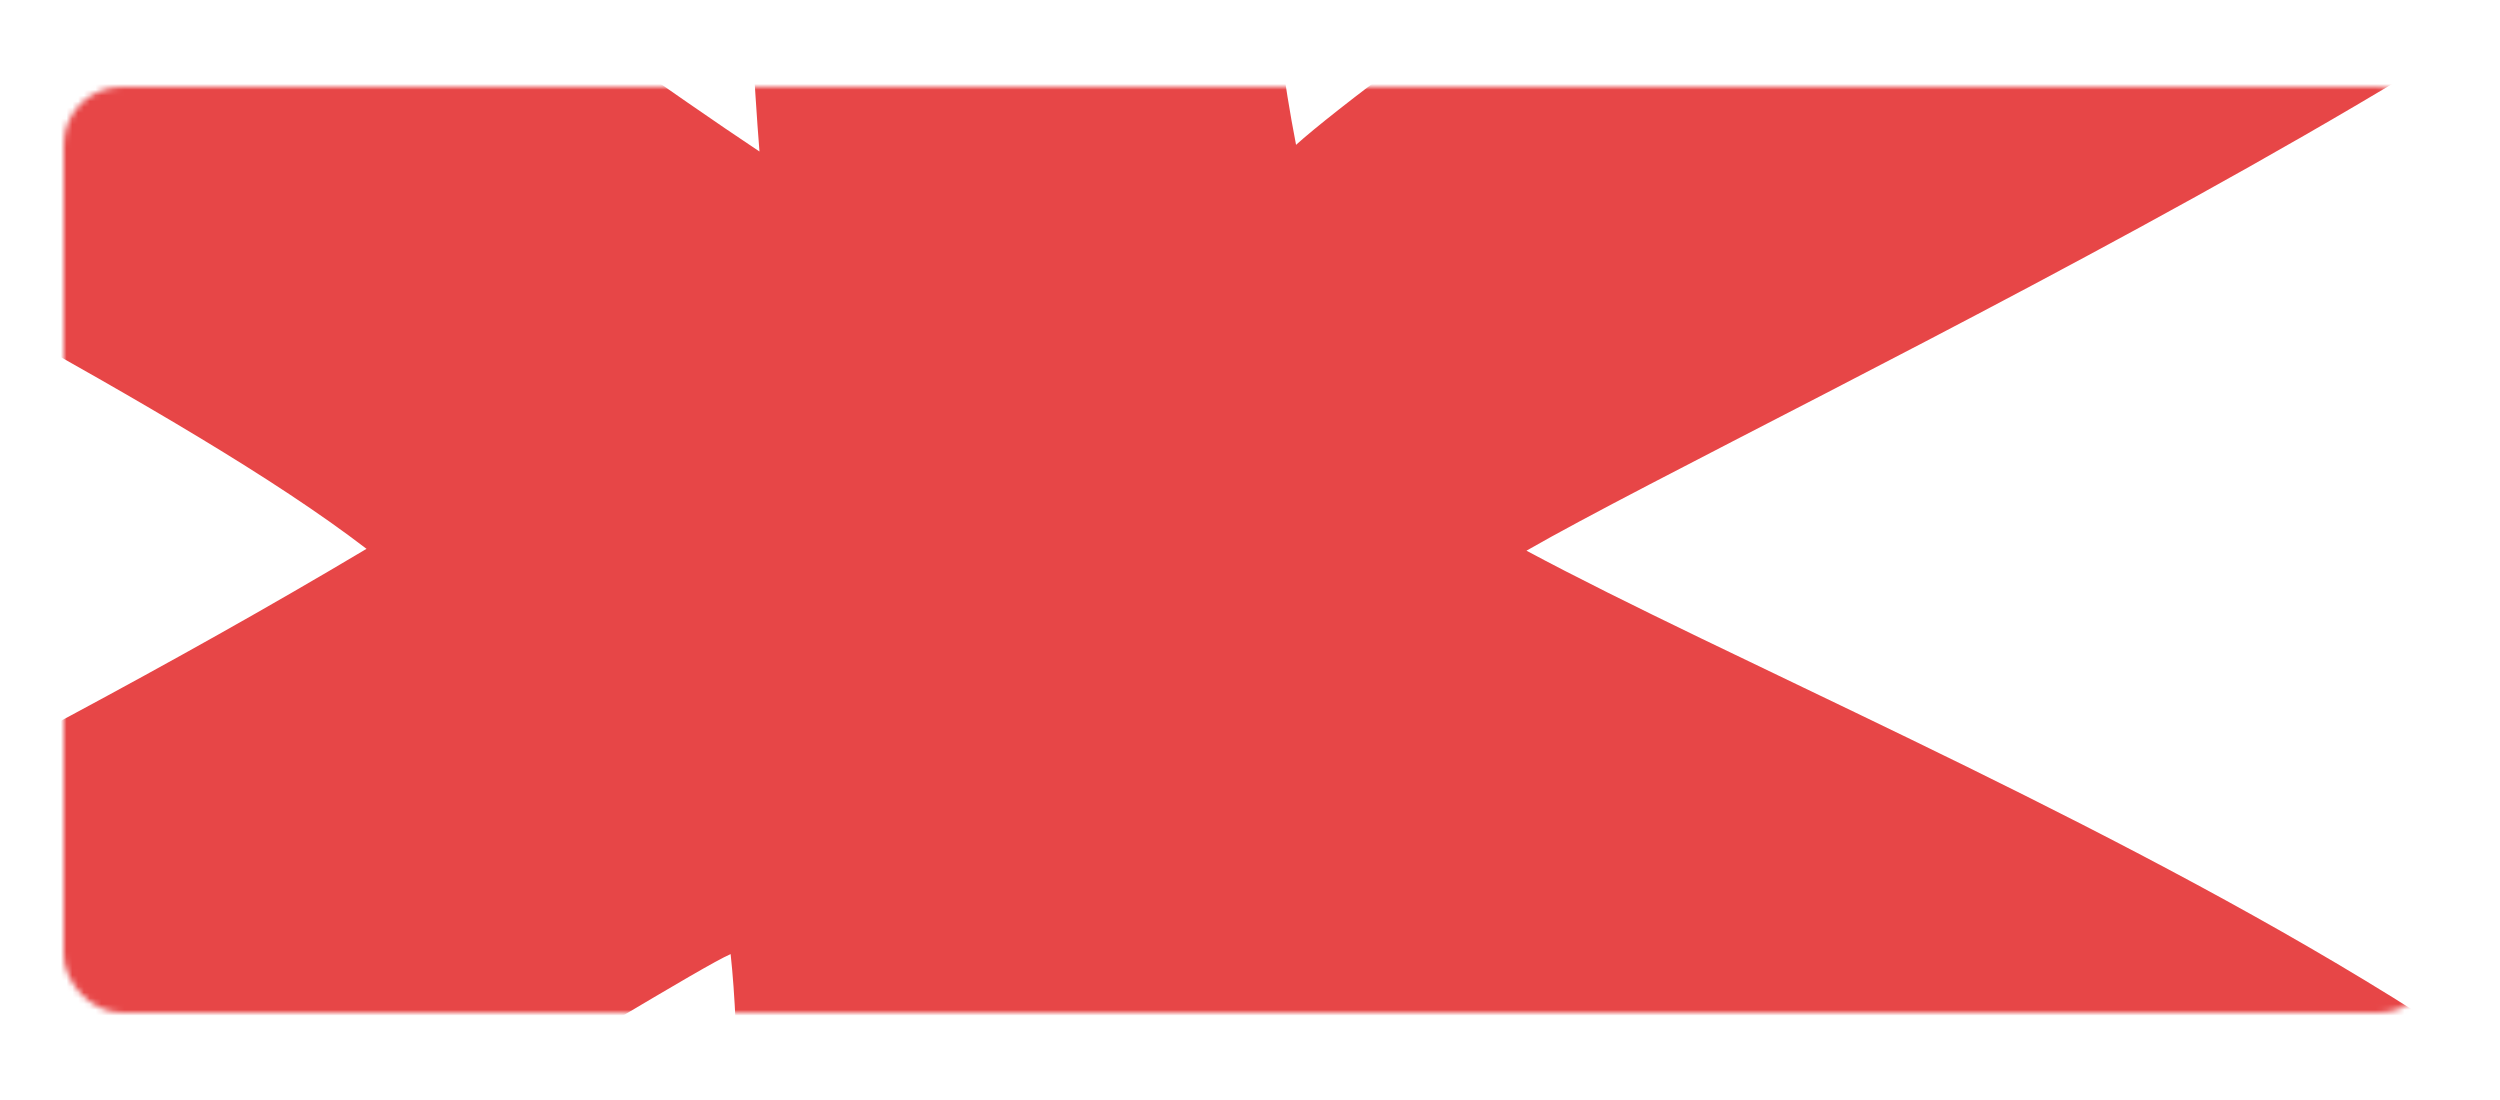<?xml version="1.0" encoding="UTF-8"?> <svg xmlns="http://www.w3.org/2000/svg" width="432" height="190" viewBox="0 0 432 190" fill="none"><mask id="mask0_126_30136" style="mask-type:alpha" maskUnits="userSpaceOnUse" x="11" y="15" width="410" height="160"><rect x="11" y="15" width="410" height="160" rx="10" fill="white"></rect></mask><g mask="url(#mask0_126_30136)"><path d="M-164.579 -96.075C-109.985 -154.854 71.806 -13.262 131.237 26.182C127.751 -16.881 118.911 -226.626 137.884 -255.663C161.82 -292.295 207.405 -280.191 216.741 -240.652C234.673 -164.698 206.827 -63.332 223.958 25.029C248.765 2.546 522.292 -194.104 489.285 -49.31C480.28 -9.825 305.345 71.295 263.773 95.158C332.601 132.088 504.59 196.563 494.054 274.22C448.811 343.021 291.503 202.813 222.057 178.346C205.293 192.302 234.787 399.065 208.414 442.734C195.69 463.803 163.526 462.605 145.945 448.343C114.039 422.454 132.375 220.707 126.251 164.867C106.966 173.24 -229.121 392.994 -143.649 205.935C-75.589 167.058 -4.135 135.086 63.334 94.838C-0.789 45.64 -180.321 -19.973 -164.579 -96.075Z" fill="#E74647"></path></g></svg> 